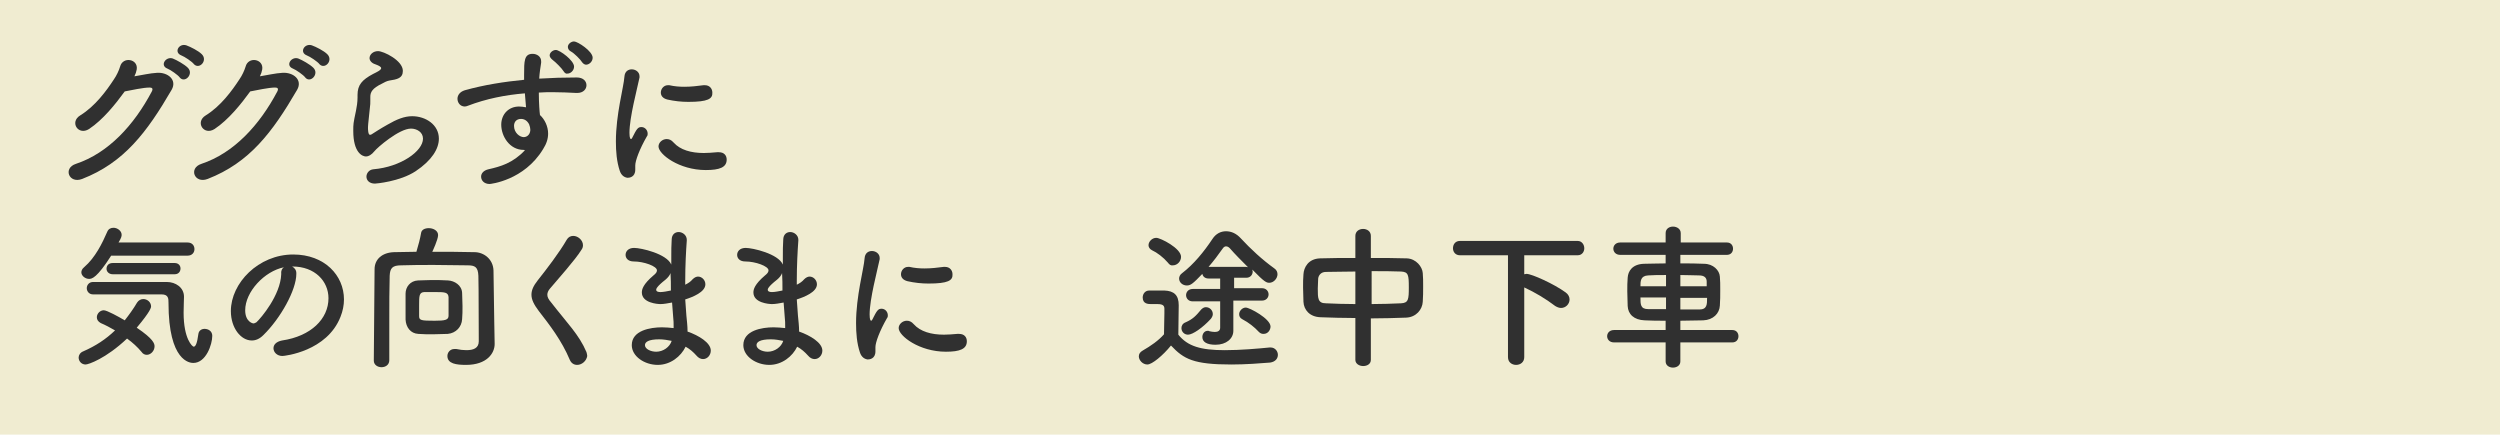 <?xml version="1.0" encoding="utf-8"?>
<!-- Generator: Adobe Illustrator 28.0.0, SVG Export Plug-In . SVG Version: 6.00 Build 0)  -->
<svg version="1.1" id="Layer_2" xmlns="http://www.w3.org/2000/svg" xmlns:xlink="http://www.w3.org/1999/xlink" x="0px" y="0px"
	 viewBox="0 0 645.4 112.2" style="enable-background:new 0 0 645.4 112.2;" xml:space="preserve">
<style type="text/css">
	.st0{fill:#F0ECD1;}
	.st1{enable-background:new    ;}
	.st2{fill:#303030;}
</style>
<g id="_レイアウト">
	<rect class="st0" width="645.4" height="112.2"/>
</g>
<g class="st1">
	<path class="st2" d="M23,33.3c-2.8,1.8-5.1-1.8-2.3-3.5c3.9-2.4,6.8-6.4,8.7-9.3c0.7-1,1.3-2.3,1.6-3.3c0.7-2.7,4.7-2,4.3,0.7
		c-0.1,0.6-0.3,1.2-0.6,1.8c1.9-0.3,4-0.8,5.8-0.9c2.8-0.2,5.3,1.8,3.8,4.4c-6.4,11-12.3,18.8-23.1,23c-3.4,1.3-5-2.8-1.6-3.9
		c8.4-2.8,15-10,19.6-18.7c0.4-0.8,0-1-0.6-1c-1.6,0-4.8,0.7-6.4,1C29.8,26.9,26.6,30.9,23,33.3z M43.2,17.7c-2-0.8-0.4-3.2,1.4-2.6
		c1,0.4,3,1.5,3.9,2.4c1.6,1.6-0.8,4.1-2.1,2.5C46,19.4,44,18,43.2,17.7z M46.8,14.3c-2-0.8-0.6-3.2,1.3-2.6c1.1,0.4,3.1,1.4,4,2.3
		c1.6,1.6-0.6,4-2,2.6C49.6,15.9,47.6,14.6,46.8,14.3z"/>
	<path class="st2" d="M55.4,33.3c-2.8,1.8-5.1-1.8-2.3-3.5c3.9-2.4,6.8-6.4,8.7-9.3c0.7-1,1.3-2.3,1.6-3.3c0.7-2.7,4.7-2,4.3,0.7
		c-0.1,0.6-0.3,1.2-0.6,1.8c1.9-0.3,4-0.8,5.8-0.9c2.8-0.2,5.3,1.8,3.8,4.4c-6.4,11-12.3,18.8-23.1,23c-3.4,1.3-5-2.8-1.6-3.9
		c8.4-2.8,15-10,19.6-18.7c0.4-0.8,0-1-0.6-1c-1.6,0-4.8,0.7-6.4,1C62.2,26.9,59,30.9,55.4,33.3z M75.6,17.7c-2-0.8-0.4-3.2,1.4-2.6
		c1,0.4,3,1.5,3.9,2.4c1.6,1.6-0.8,4.1-2.1,2.5C78.4,19.4,76.4,18,75.6,17.7z M79.2,14.3c-2-0.8-0.6-3.2,1.3-2.6
		c1.1,0.4,3.1,1.4,4,2.3c1.6,1.6-0.6,4-2,2.6C82,15.9,80,14.6,79.2,14.3z"/>
	<path class="st2" d="M96.8,47.4c-1.5,0-2.2-0.9-2.2-1.8c0-0.9,0.7-1.8,1.8-1.9c7.1-0.6,12.8-4.7,12.8-7.9c0-1.7-1.6-2.6-3.1-2.6
		c-3.1,0-8.8,5-9.4,5.8c-0.8,1-1.6,1.4-2.2,1.4c-0.9,0-3.3-0.9-3.3-6.6c0-1.8,0-1.9,0.7-5.2c0.2-1,0.4-2.2,0.4-3.4
		c0-0.1,0-0.2,0-0.3c0-0.1,0-0.2,0-0.4c0-2.6,1.2-3.9,4-5.4c1-0.5,2.1-1,2.1-1.5c0-0.3-0.4-0.6-1.5-1c-1-0.3-1.5-1-1.5-1.6
		c0-0.9,0.9-1.8,2.2-1.8c1.4,0,6.4,2.4,6.4,5.1c0,1.9-1.5,2.2-3.5,2.5c-0.6,0.1-1.4,0.5-1.9,0.8c-2.5,1.2-3,2.2-3,3.4
		c0,0.2,0,0.4,0,0.7c0,0.1,0,0.3,0,0.4c0,0.5,0,1-0.1,1.6C95,32.3,95,32.5,95,33.1c0,0.1,0,1.7,0.5,1.7c0.1,0,0.2,0,0.4-0.1
		c0.8-0.5,2.3-1.5,4.1-2.5c2.4-1.4,4.4-2.2,6.4-2.2c3.5,0,6.9,2.2,6.9,5.8c0,2.6-1.8,5.6-6,8.4C103.2,46.9,97,47.4,96.8,47.4z"/>
	<path class="st2" d="M135.2,38.7c-3.7,0-5.8-3.6-5.8-6.5c0-2.7,1.9-4.7,4.6-4.7c0.6,0,1.2,0.1,1.8,0.2c-0.1-1.3-0.2-2.5-0.3-3.6
		c-5,0.4-10,1.4-14.7,3.2c-0.3,0.1-0.5,0.2-0.8,0.2c-1.2,0-1.9-1-1.9-2c0-0.9,0.6-1.8,1.9-2.2c5-1.4,10.2-2.2,15.3-2.7
		c0-0.4,0-0.9,0-1.3c0-3.5,0-5.4,2.2-5.4c1.1,0,2.2,0.7,2.2,1.9c0,0.1,0,0.2,0,0.4c-0.2,1.3-0.4,2.5-0.5,4.1
		c3.2-0.2,6.4-0.3,9.7-0.3c1.7,0,2.5,1,2.5,2s-0.8,2-2.4,2c-0.1,0-0.1,0-0.2,0c-2-0.1-4-0.2-6-0.2c-1.2,0-2.5,0-3.7,0.1
		c0,2.7,0.2,5.2,0.3,5.8c1.2,1.1,2.1,2.9,2.1,4.8c0,1.3-0.4,2.6-1.3,4c-4.9,8.1-13.6,9-13.8,9c-1.4,0-2.2-0.9-2.2-1.9
		c0-0.8,0.6-1.6,1.9-1.9c3.1-0.7,6.3-1.6,9.4-4.9C135.4,38.7,135.3,38.7,135.2,38.7z M134.5,30.7c-1.2,0-1.8,0.8-1.8,1.8
		c0,1.8,1.5,2.9,2.5,2.9c0.8,0,1.6-0.6,1.7-1.7c0-0.1,0-0.2,0-0.3c0-0.3-0.1-0.8-0.3-1.3C136.1,31.1,135.3,30.7,134.5,30.7z
		 M145.5,18.4c-0.4-0.7-2.1-2.4-2.8-2.9c-0.5-0.4-0.8-0.8-0.8-1.2c0-0.7,0.8-1.4,1.6-1.4c1,0,4.7,2.7,4.7,4.3c0,1-0.9,1.8-1.7,1.8
		C146.2,19.1,145.8,18.9,145.5,18.4z M150.3,16.1c-0.4-0.7-2.1-2.4-2.9-2.8c-0.6-0.3-0.8-0.8-0.8-1.2c0-0.7,0.8-1.4,1.6-1.4
		c0.9,0,4.8,2.5,4.8,4.2c0,1-0.9,1.8-1.7,1.8C151,16.7,150.6,16.5,150.3,16.1z"/>
	<path class="st2" d="M160,44.1c-0.8-2.4-1-5-1-7.6c0-7,2-13.9,2.2-16.7c0.1-1.4,1-1.9,1.9-1.9c1,0,2,0.7,2,1.8c0,0.1,0,0.2,0,0.3
		c-0.6,2.9-2.6,10.3-2.6,14.3c0,1.5,0.3,1.6,0.4,1.6c0.1,0,0.2-0.1,0.3-0.3c1.2-2.4,1.5-2.8,2.4-2.8s1.6,0.8,1.6,1.7
		c0,0.2,0,0.5-0.2,0.7c-1.9,3.3-3,6.3-3,7.5c0,0.4,0,0.7,0,1.1c0,2-1.6,2.1-2,2.1C161.2,45.8,160.4,45.3,160,44.1z M182.2,43.9
		c-6.9,0-12.2-4.1-12.2-6.1c0-1,1-1.9,2.1-1.9c0.6,0,1.2,0.2,1.8,0.9c1.7,1.9,4.5,2.7,7.8,2.7c1.1,0,2.2-0.1,3.4-0.2
		c0.2,0,0.3,0,0.5,0c1.4,0,2,0.9,2,1.9C187.6,43.2,185.8,43.9,182.2,43.9z M177.7,26.3c-1.8,0-3.6-0.2-5.4-0.6
		c-1.2-0.3-1.7-1-1.7-1.8c0-1,0.8-1.9,1.8-1.9c0.1,0,0.2,0,0.4,0c1.3,0.3,2.6,0.4,3.9,0.4c1.7,0,3.4-0.2,4.9-0.4c0.1,0,0.2,0,0.4,0
		c1.2,0,1.9,0.9,1.9,1.9C184,25.5,182.8,26.3,177.7,26.3z"/>
</g>
<g class="st1">
	<path class="st2" d="M22.1,94.1c-1.1,0-1.8-0.9-1.8-1.8c0-0.6,0.4-1.3,1.2-1.6c3.2-1.4,5.8-3.1,8.2-5.4c-1.2-0.7-2.5-1.4-3.7-1.9
		c-0.7-0.4-1-0.9-1-1.5c0-0.9,0.8-1.8,1.8-1.8c0.8,0,3.9,1.7,5.4,2.6c1.1-1.4,2.2-2.9,3.2-4.6c0.4-0.6,1-0.9,1.6-0.9
		c1,0,2,0.8,2,1.9c0,0.3-0.1,1.2-3.7,5.5c4.3,2.9,4.6,4.1,4.6,4.8c0,1.2-1,2.2-2,2.2c-0.5,0-1-0.2-1.4-0.8c-1-1.2-2.3-2.4-3.7-3.4
		C27.3,92.6,22.8,94.1,22.1,94.1z M28.7,66c-3.7,5.8-5,6-5.7,6c-1,0-2-0.8-2-1.7c0-0.4,0.2-0.9,0.7-1.3c2.9-2.5,4.7-6.2,6-9.2
		c0.3-0.7,0.9-1,1.6-1c1,0,2.1,0.8,2.1,1.8c0,0.3,0,0.7-0.8,2l17.8,0c1.2,0,1.8,0.8,1.8,1.7c0,0.9-0.6,1.7-1.8,1.7H28.7z M24,76
		c-1,0-1.6-0.8-1.6-1.6s0.6-1.6,1.6-1.6c19.1,0,19.1,0,19.1,0c2.2,0,4.4,1.4,4.4,3.8c0,1-0.1,2.4-0.1,4.1c0,6.9,2.3,8.8,2.6,8.8
		c0.5,0,0.9-0.9,1.2-3.2c0.1-1,0.9-1.4,1.6-1.4c1,0,2,0.6,2,1.8c0,2.2-1.6,7-4.9,7c-0.8,0-6.4-0.3-6.4-15.5c0-1.1,0-2.2-1.8-2.2
		C41.8,76,41.8,76,24,76z M29.1,70.8c-1,0-1.6-0.7-1.6-1.4c0-0.8,0.5-1.5,1.6-1.5h16c1,0,1.5,0.7,1.5,1.4c0,0.8-0.5,1.5-1.5,1.5
		H29.1z"/>
	<path class="st2" d="M84.8,77c0-4.4-3.5-8.2-9.3-8.2c0,0,0,0-0.1,0c0.6,0.3,1.1,0.9,1.1,1.7c0,0.1,0,0.2,0,0.2
		c0,4.2-4.1,11.5-8.5,15.8c-1,1-2,1.4-3,1.4c-2.8,0-5.4-3.2-5.4-7.6c0-7.2,7.1-14.6,16.1-14.6c8.1,0,13.1,5.4,13.1,11.6
		c0,1.5-0.3,3-0.9,4.5c-3.5,8.9-14.4,10.1-15,10.1c-1.4,0-2.3-1-2.3-2c0-0.9,0.7-1.7,2.2-2C80.3,86.8,84.8,82.3,84.8,77z M73.3,69
		c-5,1-10,6.3-10,11.1c0,3,2,3.4,2.1,3.4c0.2,0,0.5-0.1,0.8-0.3c1.2-1.1,6.2-7,6.4-12.4C72.5,69.9,72.8,69.3,73.3,69z"/>
	<path class="st2" d="M127.7,88.8C127.7,88.8,127.7,88.8,127.7,88.8c0,2.4-2,5.4-7.4,5.4c-2.5,0-4.8-0.3-4.8-2.3
		c0-0.9,0.7-1.8,1.8-1.8c0.2,0,0.4,0,0.5,0c0.9,0.2,1.8,0.3,2.6,0.3c1.8,0,3.2-0.5,3.2-2.3c0-13.5-0.1-16.2-0.1-16.9
		c-0.1-2.3-0.9-2.7-2.8-2.7c-2.9,0-5.8-0.1-8.7-0.1c-2.9,0-5.7,0-8.4,0.1c-2.3,0-2.9,0.7-3,2.7c-0.1,3.6-0.1,7.3-0.1,10.9
		c0,10.9,0,10.9,0,10.9c0,1.2-1,1.8-2,1.8c-1,0-2-0.6-2-1.7v0c0.1-7.4,0.1-15.7,0.2-23.6c0-2.6,2-4.3,5-4.4c1.9,0,3.8-0.1,5.8-0.1
		c0.5-1.6,1-3.6,1.2-4.8c0.1-0.9,1-1.3,2-1.3c1.1,0,2.4,0.6,2.4,1.8c0,1.1-1.4,4.1-1.5,4.3c3.6,0,7.3,0,10.9,0.1
		c2.4,0,4.8,1.8,4.9,4.7c0.1,4.5,0.1,8.9,0.2,13.4L127.7,88.8z M104.7,79.2c0-1.2,0-2.4,0-3.4c0-1.7,1.2-3.3,3.2-3.4
		c1,0,2.2-0.1,3.4-0.1c1.5,0,3.1,0,4.4,0.1c1.6,0.1,3.5,1.2,3.6,3.2c0,1,0.1,2.2,0.1,3.4c0,1.2,0,2.4-0.1,3.4
		c-0.1,2-1.6,3.6-3.7,3.8c-1.1,0-2.5,0.1-3.8,0.1s-2.6,0-3.8-0.1c-2-0.1-3.2-1.7-3.3-3.7C104.7,81.6,104.7,80.4,104.7,79.2z
		 M115.8,79.6c0-1,0-2.2,0-2.9c-0.1-1.3-1.1-1.3-3.5-1.3c-1,0-2.1,0-2.8,0c-1.3,0.1-1.3,1-1.3,3.4c0,1,0,2.1,0,2.8
		c0,1.1,0.5,1.2,4,1.2c2.7,0,3.6-0.2,3.6-1.3C115.8,81.2,115.8,80.4,115.8,79.6z"/>
	<path class="st2" d="M149,94.2c-0.8,0-1.5-0.4-1.9-1.3c-2.1-5-5.2-9-8-12.6c-1.2-1.6-1.9-2.9-1.9-4.2c0-1.2,0.5-2.3,1.6-3.7
		c2.3-2.9,5.6-7.2,7.5-10.5c0.4-0.7,1-1,1.7-1c1.2,0,2.5,1.1,2.5,2.4c0,0.4-0.1,0.8-0.4,1.2c-1.6,2.6-6.1,7.6-8.2,10.1
		c-0.4,0.5-0.6,1-0.6,1.5c0,0.6,0.3,1.2,1,2c4.1,5.3,7.2,8.3,9.1,12.8c0.1,0.4,0.2,0.7,0.2,1C151.4,93.2,150.2,94.2,149,94.2z"/>
	<path class="st2" d="M169.8,94.2c-3.4,0-6.7-2.2-6.7-5.1c0-3.8,4.8-4.6,7.8-4.6c1,0,2,0.1,3,0.2c0-0.2,0-0.4,0-0.7
		c0-0.6,0-1.2-0.1-2c-0.1-1.2-0.2-2.5-0.3-3.9c-1.1,0.2-2.1,0.4-3,0.4c-0.8,0-4.8-0.3-4.8-3c0-0.8,0.3-2.1,3-4.4
		c0.5-0.4,0.9-0.8,0.9-1.3c0-1.1-3.4-2.3-6-2.3c-1.4,0-2.1-0.8-2.1-1.7c0-0.9,0.7-1.8,2.2-1.8c1.8,0,8.4,1.5,9.6,4.3
		c0-0.6,0-1.2,0-1.9c0-1.6,0-3.2,0.1-4.5c0-1.4,0.9-2,1.8-2c1,0,2.1,0.8,2.1,2c0,0,0,0.1,0,0.2c-0.2,2.7-0.4,6.5-0.4,10.3
		c0,0.4,0,0.7,0,1.1c0.8-0.4,1.4-0.8,1.9-1.4c0.5-0.5,1-0.7,1.4-0.7c1,0,1.9,0.9,1.9,2c0,2-3.3,3.3-5.2,3.9c0.1,1.5,0.2,3,0.3,4.2
		c0.1,1.1,0.3,2.6,0.3,4.1c2.9,1,6,2.9,6,4.9c0,1.2-0.9,2.2-2,2.2c-0.6,0-1.2-0.3-1.7-0.9c-0.8-0.9-1.7-1.7-2.8-2.3
		C175.8,92,173.1,94.2,169.8,94.2z M170.2,87.6c-2.8,0-3.7,0.7-3.7,1.5c0,1,1.5,1.7,2.9,1.7c1.8,0,3.5-1.2,4-2.8
		C172.4,87.8,171.3,87.6,170.2,87.6z M173.1,70.5c-0.2,0.6-0.7,1.2-1.3,1.7c-2.3,1.8-2.4,2.4-2.4,2.6c0,0.5,0.6,0.6,1.1,0.6
		c0.7,0,1.7-0.2,2.7-0.4C173.2,73.4,173.2,72,173.1,70.5z"/>
	<path class="st2" d="M198.6,94.2c-3.4,0-6.7-2.2-6.7-5.1c0-3.8,4.8-4.6,7.8-4.6c1,0,2,0.1,3,0.2c0-0.2,0-0.4,0-0.7
		c0-0.6,0-1.2-0.1-2c-0.1-1.2-0.2-2.5-0.3-3.9c-1.1,0.2-2.1,0.4-3,0.4c-0.8,0-4.8-0.3-4.8-3c0-0.8,0.3-2.1,3-4.4
		c0.5-0.4,0.9-0.8,0.9-1.3c0-1.1-3.4-2.3-6-2.3c-1.4,0-2.1-0.8-2.1-1.7c0-0.9,0.7-1.8,2.2-1.8c1.8,0,8.4,1.5,9.6,4.3
		c0-0.6,0-1.2,0-1.9c0-1.6,0-3.2,0.1-4.5c0-1.4,0.9-2,1.8-2c1,0,2.1,0.8,2.1,2c0,0,0,0.1,0,0.2c-0.2,2.7-0.4,6.5-0.4,10.3
		c0,0.4,0,0.7,0,1.1c0.8-0.4,1.4-0.8,1.9-1.4c0.5-0.5,1-0.7,1.4-0.7c1,0,1.9,0.9,1.9,2c0,2-3.3,3.3-5.2,3.9c0.1,1.5,0.2,3,0.3,4.2
		c0.1,1.1,0.3,2.6,0.3,4.1c2.9,1,6,2.9,6,4.9c0,1.2-0.9,2.2-2,2.2c-0.6,0-1.2-0.3-1.7-0.9c-0.8-0.9-1.7-1.7-2.8-2.3
		C204.6,92,201.9,94.2,198.6,94.2z M199,87.6c-2.8,0-3.7,0.7-3.7,1.5c0,1,1.5,1.7,2.9,1.7c1.8,0,3.5-1.2,4-2.8
		C201.2,87.8,200.1,87.6,199,87.6z M201.9,70.5c-0.2,0.6-0.7,1.2-1.3,1.7c-2.3,1.8-2.4,2.4-2.4,2.6c0,0.5,0.6,0.6,1.1,0.6
		c0.7,0,1.7-0.2,2.7-0.4C202,73.4,202,72,201.9,70.5z"/>
	<path class="st2" d="M222,91c-0.8-2.4-1-5-1-7.6c0-7,2-13.9,2.2-16.7c0.1-1.4,1-1.9,1.9-1.9c1,0,2,0.7,2,1.8c0,0.1,0,0.2,0,0.3
		c-0.6,2.9-2.6,10.3-2.6,14.3c0,1.5,0.3,1.6,0.4,1.6c0.1,0,0.2-0.1,0.3-0.3c1.2-2.4,1.5-2.8,2.4-2.8s1.6,0.8,1.6,1.7
		c0,0.2,0,0.5-0.2,0.7c-1.9,3.3-3,6.3-3,7.5c0,0.4,0,0.7,0,1.1c0,2-1.6,2.1-2,2.1C223.2,92.7,222.4,92.2,222,91z M244.2,90.8
		c-6.9,0-12.2-4.1-12.2-6.1c0-1,1-1.9,2.1-1.9c0.6,0,1.2,0.2,1.8,0.9c1.7,1.9,4.5,2.7,7.8,2.7c1.1,0,2.2-0.1,3.4-0.2
		c0.2,0,0.3,0,0.5,0c1.4,0,2,0.9,2,1.9C249.6,90.1,247.8,90.8,244.2,90.8z M239.7,73.2c-1.8,0-3.6-0.2-5.4-0.6
		c-1.2-0.3-1.7-1-1.7-1.8c0-1,0.8-1.9,1.8-1.9c0.1,0,0.2,0,0.4,0c1.3,0.3,2.6,0.4,3.9,0.4c1.7,0,3.4-0.2,4.9-0.4c0.1,0,0.2,0,0.4,0
		c1.2,0,1.9,0.9,1.9,1.9C246,72.4,244.8,73.2,239.7,73.2z"/>
	<path class="st2" d="M296.2,94.1c-1.2,0-2.2-1.1-2.2-2.1c0-0.6,0.3-1.1,1-1.5c2.1-1.2,4.1-2.6,5.5-4.2c0-2,0.1-3.7,0.1-5.4
		c0-0.4,0-0.8,0-1.2c0-0.8-0.4-1.2-1.8-1.2c-0.6,0-1.1,0-1.6,0c-0.7,0-2.2,0-2.2-1.7c0-0.9,0.6-1.8,1.7-1.8c1.4,0,2.6,0,3.9,0
		c2.5,0.1,3.7,1.2,3.7,3.8c0,2.3-0.1,5.1-0.1,7.6c2.4,3,5.8,4,12,4c4.1,0,8.6-0.4,11.6-0.7c0.1,0,0.1,0,0.2,0c1.2,0,1.9,1,1.9,1.9
		c0,0.9-0.6,1.8-2,2c-2.5,0.2-6.3,0.5-10,0.5c-9.8,0-12.3-1.4-15.6-4.9C300.2,91.8,297.4,94.1,296.2,94.1z M301.5,67.8
		c-1.2-1.4-2.8-2.6-4.1-3.2c-0.6-0.3-0.9-0.8-0.9-1.3c0-0.9,0.9-1.9,2-1.9c1.1,0,6.4,2.7,6.4,4.9c0,1.2-1,2.2-2.1,2.2
		C302.4,68.6,301.9,68.4,301.5,67.8z M318.4,77.8v4c0,2.8,0,3.3,0,3.4c0,0.1,0,0.1,0,0.2c0,2-1.8,3.6-4.6,3.6c-2.2,0-3.4-0.7-3.4-2
		c0-0.8,0.5-1.6,1.4-1.6c0.1,0,0.3,0,0.4,0.1c0.5,0.1,0.9,0.2,1.4,0.2c0.8,0,1.4-0.3,1.4-1.1c0,0,0,0,0-6.8h-7.1
		c-1.1,0-1.7-0.8-1.7-1.6c0-0.8,0.6-1.6,1.7-1.6l7.1,0c0-1.1,0-2,0-2.7h-3c-1,0-1.5-0.6-1.6-1.2c-2.4,2.5-3,3-4,3
		c-1.1,0-2-0.8-2-1.8c0-0.4,0.2-1,0.8-1.4c3-2.3,5.6-5.5,7.8-8.8c0.9-1.4,2.2-2,3.5-2c1.4,0,2.7,0.6,3.8,1.8
		c2.6,2.8,5.5,5.5,8.7,7.8c0.6,0.4,0.8,1,0.8,1.5c0,1.1-1,2.2-2.1,2.2c-0.7,0-1.2-0.1-4.4-3.4c0,0.2,0.1,0.3,0.1,0.5
		c0,0.8-0.6,1.6-1.6,1.6h-3.2v2.7l7.2,0c1.1,0,1.7,0.8,1.7,1.6c0,0.8-0.6,1.6-1.7,1.6H318.4z M306.7,86.4c-1,0-1.7-0.8-1.7-1.7
		c0-0.6,0.3-1.2,1.1-1.5c1.8-0.8,2.6-1.6,4-3.3c0.4-0.4,0.8-0.6,1.2-0.6c1,0,1.8,0.8,1.8,1.8c0,0.4-0.2,0.8-0.5,1.2
		C310.5,84.6,307.9,86.4,306.7,86.4z M321.6,68.9c0.2,0,0.4,0,0.6,0.1c-1.7-1.7-3.4-3.4-4.7-4.9c-0.3-0.3-0.6-0.5-1-0.5
		c-0.3,0-0.6,0.2-0.8,0.5c-1.2,1.7-2.4,3.3-3.7,4.8H321.6z M325,85.7c-1.2-1.3-2.6-2.4-4.3-3.3c-0.6-0.3-0.8-0.8-0.8-1.3
		c0-0.8,0.8-1.7,1.7-1.7c1,0,6.4,2.9,6.4,4.9c0,0.8-0.6,1.9-1.8,1.9C325.8,86.2,325.4,86.1,325,85.7z"/>
	<path class="st2" d="M349.9,82.1c-3.1,0-6.2-0.1-9-0.2c-2.8-0.1-4.3-1.9-4.4-4c0-1.2-0.1-2.5-0.1-3.7c0-1.2,0-2.4,0.1-3.4
		c0.1-1.7,1.2-4,4.3-4.1c2.8-0.1,5.9-0.1,9.1-0.1v-5.7c0-1.2,1-1.8,2-1.8s2,0.6,2,1.8v5.7c3.2,0,6.4,0,9.3,0.1
		c2.4,0.1,4,2.2,4.1,3.8c0.1,1,0.1,2.2,0.1,3.4c0,1.4,0,2.8-0.1,4c-0.1,2-1.7,4-4.3,4.1c-2.9,0.1-6,0.2-9.1,0.2v10.7
		c0,1.1-1,1.6-2,1.6c-1,0-2-0.6-2-1.6V82.1z M349.9,70.1c-2.8,0-5.4,0.1-7.6,0.1c-1.3,0-1.9,0.9-2,1.7c0,0.8-0.1,1.7-0.1,2.6
		c0,2.5,0,3.8,2.1,3.8c2.2,0.1,4.8,0.2,7.6,0.2V70.1z M354,78.5c2.7,0,5.3-0.1,7.7-0.2c1.9-0.1,2-1,2-4.1c0-3.2-0.1-4-2-4.1
		c-2.2-0.1-4.9-0.1-7.6-0.1V78.5z"/>
	<path class="st2" d="M389.2,65.9h-12.3c-1.2,0-1.8-0.9-1.8-1.8c0-1,0.6-1.9,1.8-1.9h30.4c1.1,0,1.7,1,1.7,1.9
		c0,0.9-0.6,1.8-1.7,1.8h-13.8v4.9c0.2,0,0.4-0.1,0.6-0.1c1.3,0,7.1,2.6,10.1,4.8c0.7,0.5,1,1.2,1,1.8c0,1.2-1,2.2-2.2,2.2
		c-0.5,0-1-0.2-1.5-0.5c-2.5-1.9-5.2-3.5-8-4.8v18c0,1.3-1,2-2.1,2c-1,0-2.1-0.6-2.1-2V65.9z"/>
	<path class="st2" d="M433.8,88.4l0,4.9c0,1.1-1,1.6-1.9,1.6s-1.9-0.5-1.9-1.6l0-4.9l-13.3,0c-1.2,0-1.8-0.8-1.8-1.6
		c0-0.8,0.6-1.6,1.8-1.6l13.3,0v-2.4c-1.8,0-3.6,0-5.4-0.1c-2.8-0.1-4.3-1.6-4.4-3.7c0-1.2-0.1-2.5-0.1-3.8c0-1.2,0-2.4,0.1-3.5
		c0.1-1.7,1.2-3.5,4.2-3.6c1.4,0,3.4-0.1,5.6-0.1v-2.2l-11.7,0c-1.2,0-1.8-0.8-1.8-1.6c0-0.8,0.6-1.6,1.8-1.6l11.7,0v-2.4
		c0-1.2,1-1.7,1.9-1.7c1,0,2,0.6,2,1.7v2.4l11.9,0c1.1,0,1.6,0.8,1.6,1.6c0,0.8-0.5,1.6-1.6,1.6l-12,0v2.2c2.2,0,4.3,0,6.1,0.1
		c2.4,0,4,1.7,4.1,3.3c0.1,1,0.1,2.2,0.1,3.4c0,1.4,0,2.9-0.1,4.1c-0.1,2-1.7,3.7-4.3,3.8c-2,0-3.9,0.1-5.9,0.1v2.4l13.4,0
		c1.1,0,1.6,0.8,1.6,1.6c0,0.8-0.5,1.6-1.6,1.6L433.8,88.4z M430.1,71c-1.7,0-3.4,0-4.6,0.1c-2,0.1-2,1.5-2,2.8h6.6V71z M430.1,76.8
		h-6.6c0,1.8,0,3,2,3c1.4,0,2.9,0,4.6,0V76.8z M440.6,73.9c0-0.4,0-0.8,0-1.2c0-1-0.6-1.6-2-1.6c-1.2,0-3-0.1-4.8-0.1v2.9H440.6z
		 M433.8,76.8v3.1c1.7,0,3.4,0,4.9,0c2,0,2-1.3,2-3H433.8z"/>
</g>
</svg>
